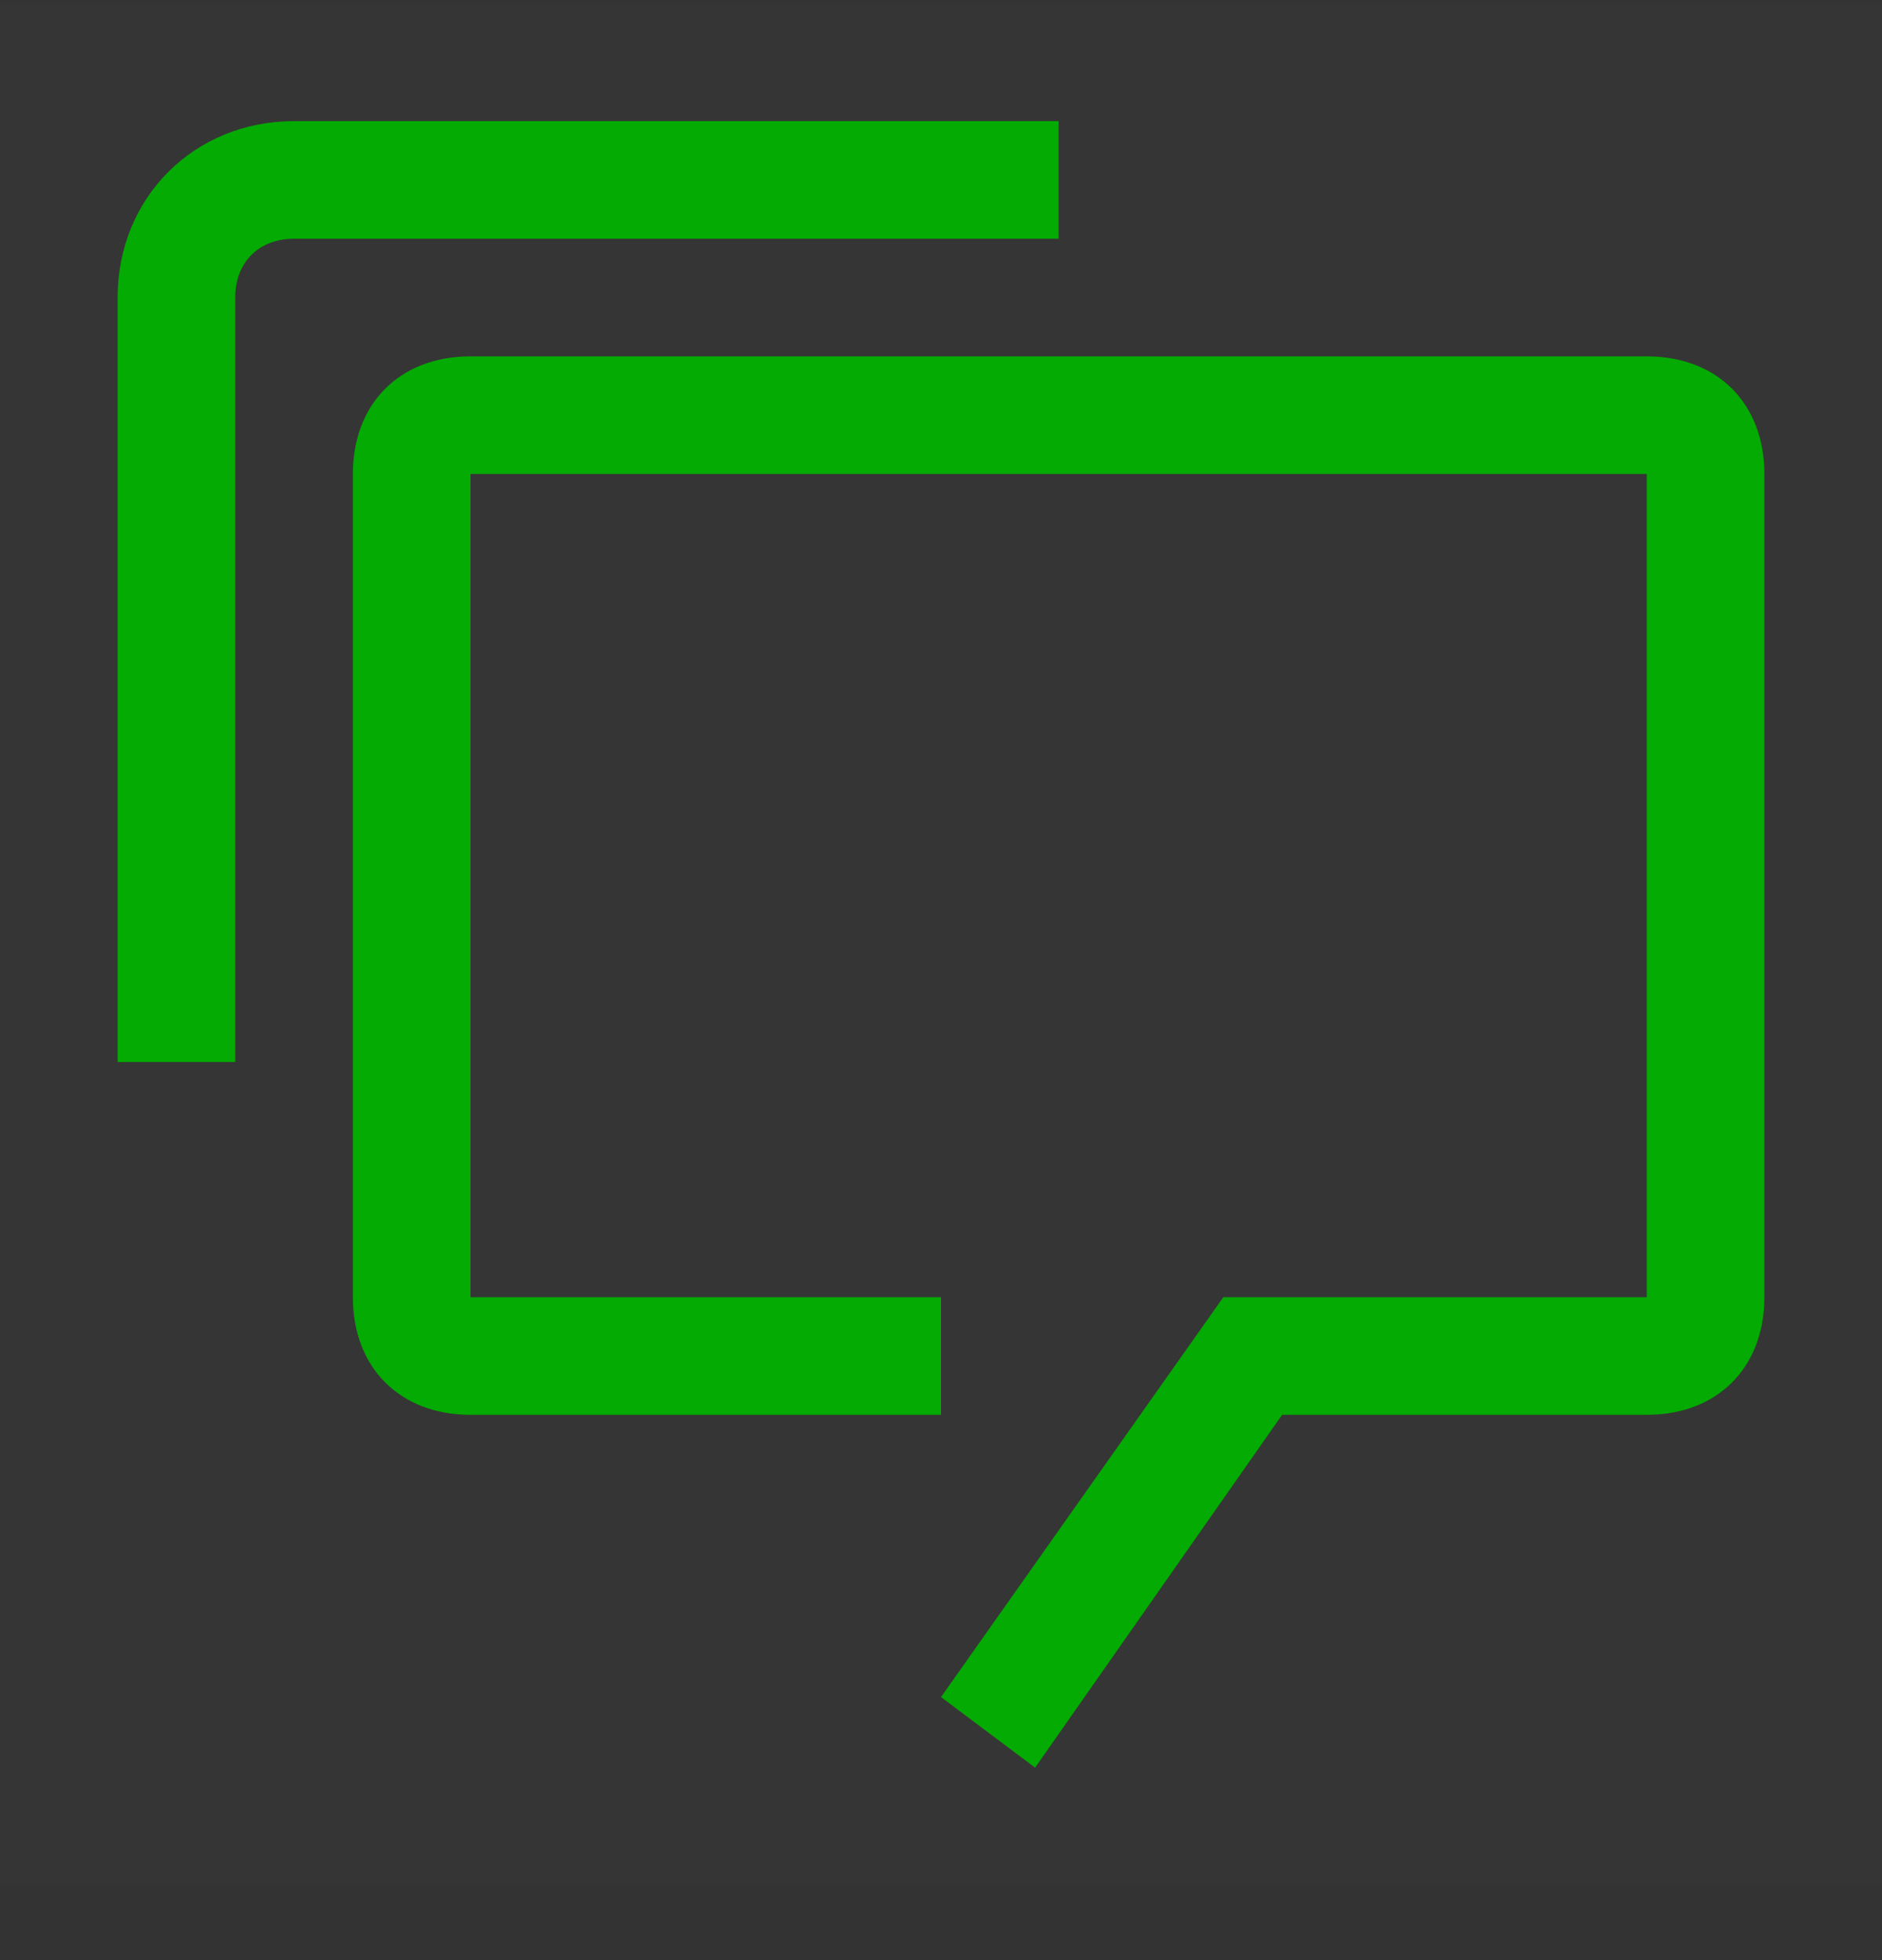 <svg width="24" height="25" viewBox="0 0 24 25" fill="none" xmlns="http://www.w3.org/2000/svg">
<rect x="0" y="0" width="24" height="25" fill="#333333" stroke="none"/>
<rect width="24" height="24" transform="translate(0 0.045)" fill="white" fill-opacity="0.01" style="mix-blend-mode:multiply"/>
<path d="M21 4.545H6C5.1 4.545 4.5 5.145 4.5 6.045V16.545C4.5 17.445 5.1 18.045 6 18.045H12V16.545H6V6.045H21V16.545H15.6L12 21.645L13.2 22.545L16.35 18.045H21C21.9 18.045 22.5 17.445 22.5 16.545V6.045C22.5 5.145 21.9 4.545 21 4.545Z" fill="#03AB02"/>
<path d="M3 13.545H1.5V3.795C1.5 2.52 2.475 1.545 3.75 1.545H13.5V3.045H3.75C3.3 3.045 3 3.345 3 3.795V13.545Z" fill="#03AB02"/>
</svg>
